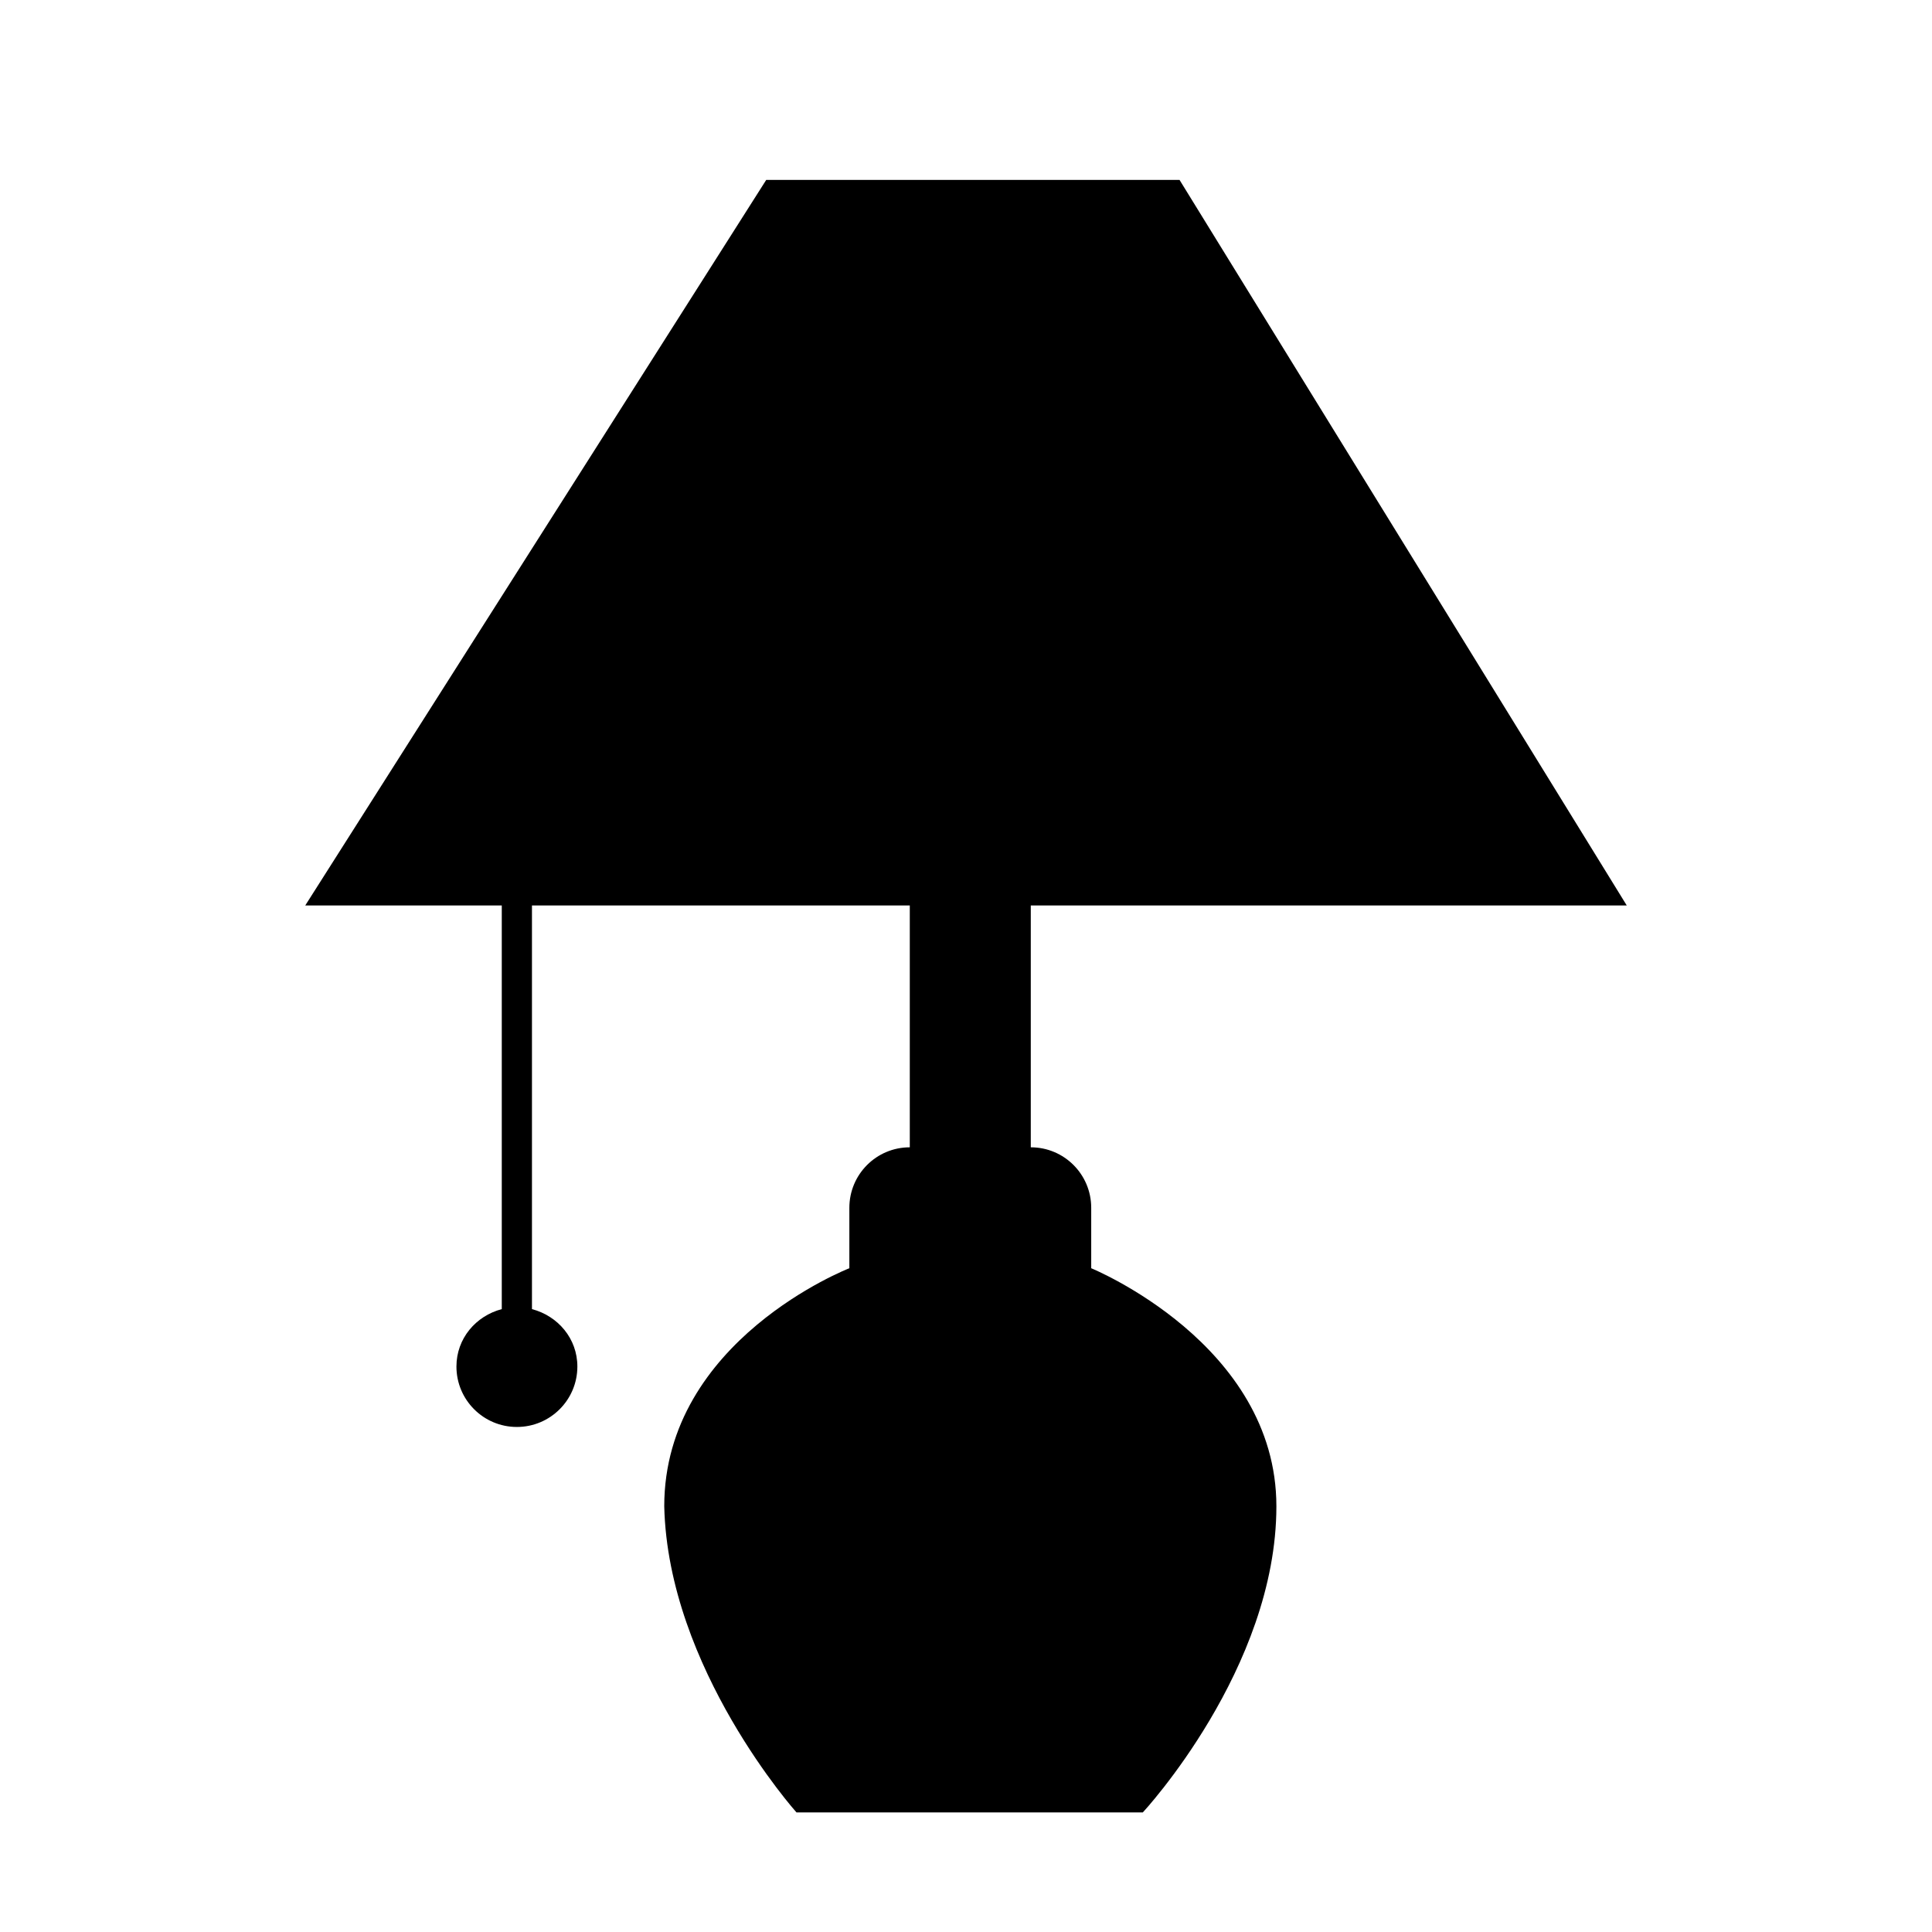 <?xml version="1.0" encoding="utf-8"?>

<svg fill="#000000" width="800px" height="800px" viewBox="0 0 32 32" version="1.1" xmlns="http://www.w3.org/2000/svg">
<title>lamp</title>
<path d="M17.073 14.997v4.006c0.553 0 1.001 0.448 1.001 1.002v1.001c0 0 3.067 1.252 3.067 3.943s-2.212 5.070-2.212 5.070h-5.737c0 0-2.128-2.379-2.19-5.070 0-2.754 3.066-3.943 3.066-3.943v-1.001c0-0.554 0.448-1.002 1.001-1.002v-4.006h-6.258v6.686c0.429 0.113 0.752 0.486 0.752 0.951 0 0.553-0.449 1.001-1.002 1.001s-1.001-0.448-1.001-1.001c0-0.465 0.322-0.838 0.751-0.951v-6.686h-3.255l7.635-12.017h6.846l7.407 12.017h-9.871z"></path>
</svg>